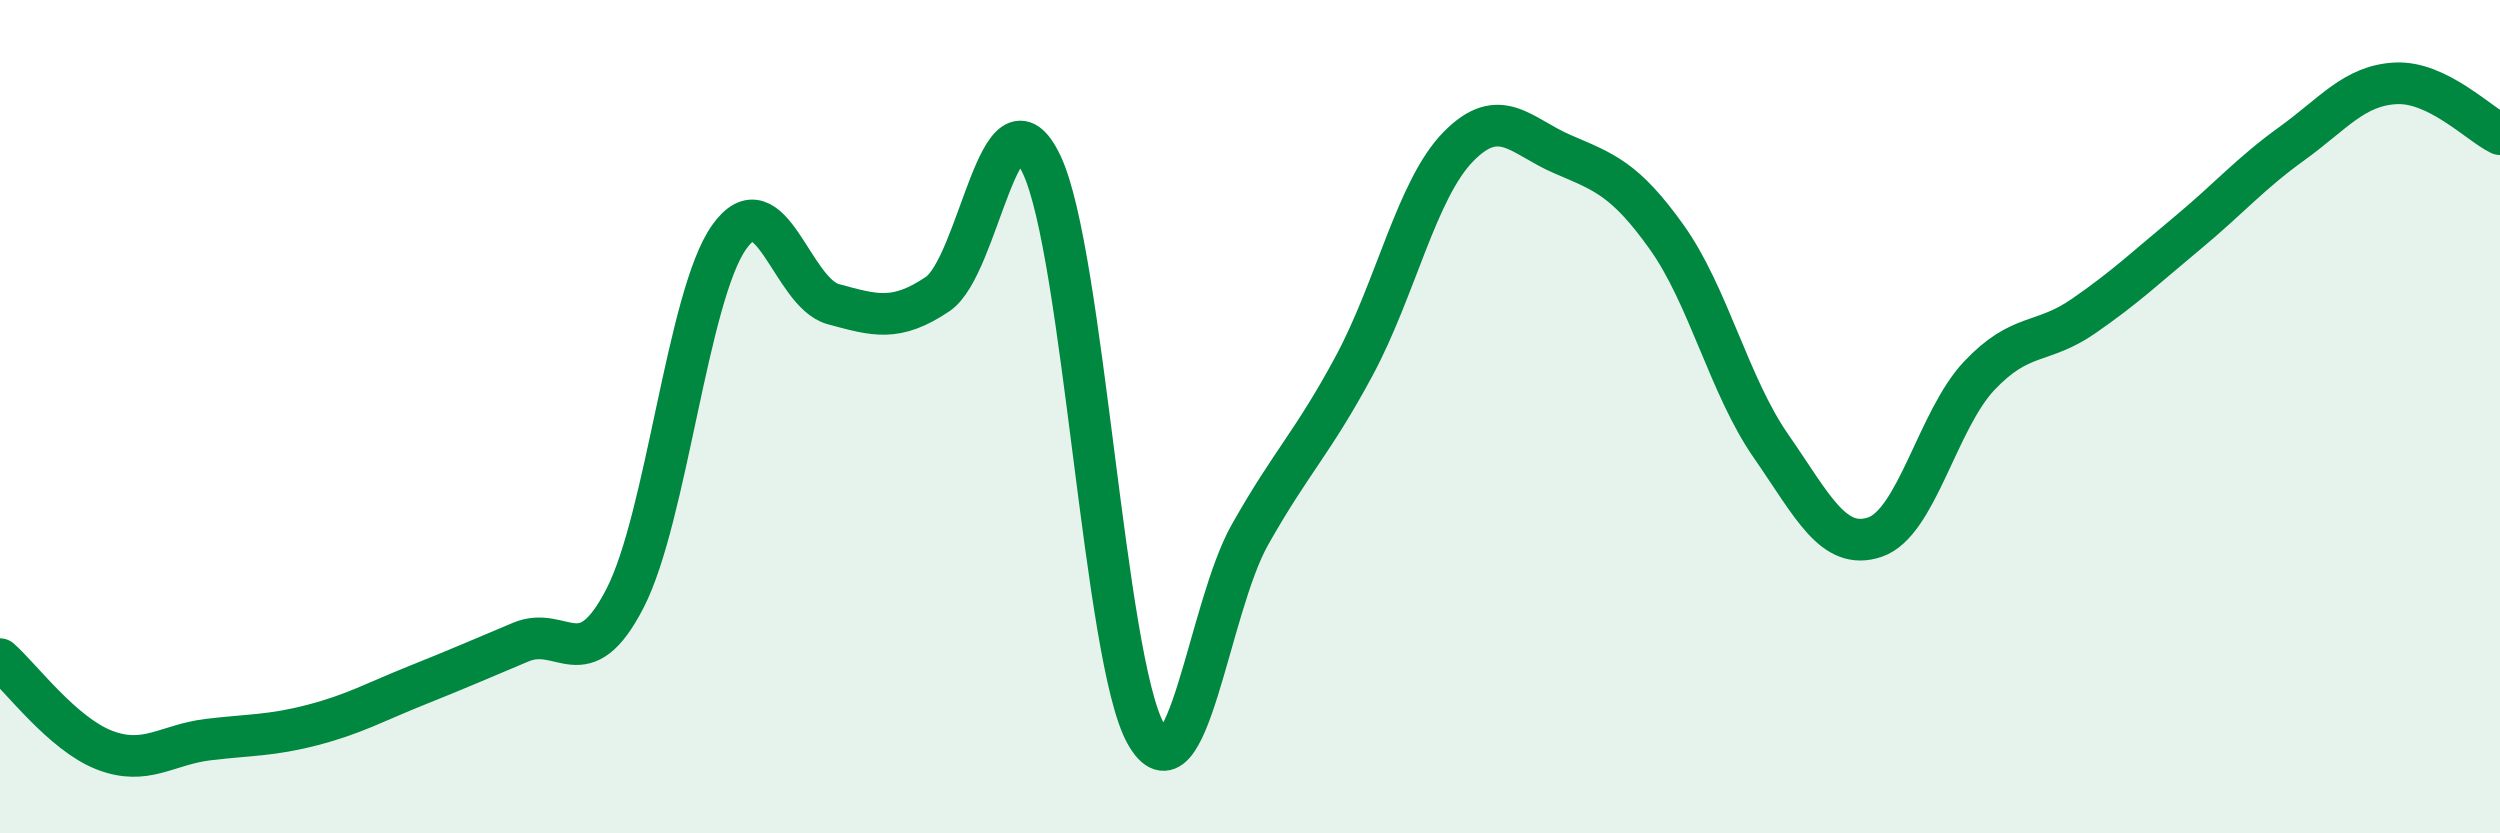 
    <svg width="60" height="20" viewBox="0 0 60 20" xmlns="http://www.w3.org/2000/svg">
      <path
        d="M 0,15.82 C 0.5,16.26 1.5,17.61 2.5,18 C 3.5,18.39 4,17.87 5,17.75 C 6,17.63 6.5,17.66 7.5,17.4 C 8.5,17.14 9,16.85 10,16.45 C 11,16.05 11.5,15.83 12.5,15.41 C 13.5,14.99 14,16.3 15,14.36 C 16,12.42 16.5,7.1 17.5,5.69 C 18.5,4.28 19,7.03 20,7.3 C 21,7.57 21.5,7.73 22.5,7.06 C 23.5,6.39 24,1.84 25,3.95 C 26,6.06 26.5,15.83 27.5,17.61 C 28.5,19.39 29,14.6 30,12.83 C 31,11.06 31.5,10.64 32.5,8.78 C 33.5,6.92 34,4.54 35,3.52 C 36,2.5 36.5,3.27 37.5,3.7 C 38.5,4.13 39,4.29 40,5.69 C 41,7.09 41.5,9.26 42.5,10.7 C 43.5,12.14 44,13.23 45,12.89 C 46,12.55 46.5,10.08 47.5,9.02 C 48.5,7.96 49,8.28 50,7.59 C 51,6.9 51.5,6.42 52.5,5.59 C 53.5,4.76 54,4.17 55,3.45 C 56,2.73 56.5,2.05 57.5,2 C 58.5,1.95 59.5,2.98 60,3.22L60 20L0 20Z"
        fill="#008740"
        opacity="0.1"
        stroke-linecap="round"
        stroke-linejoin="round"
      />
      <path
        d="M 0,15.82 C 0.5,16.26 1.5,17.61 2.5,18 C 3.5,18.39 4,17.87 5,17.75 C 6,17.63 6.5,17.66 7.5,17.4 C 8.5,17.14 9,16.85 10,16.45 C 11,16.05 11.5,15.83 12.5,15.41 C 13.5,14.99 14,16.3 15,14.36 C 16,12.42 16.5,7.1 17.5,5.69 C 18.5,4.28 19,7.03 20,7.3 C 21,7.57 21.5,7.73 22.5,7.06 C 23.5,6.39 24,1.84 25,3.95 C 26,6.06 26.5,15.83 27.5,17.61 C 28.5,19.39 29,14.6 30,12.83 C 31,11.06 31.5,10.64 32.5,8.78 C 33.5,6.92 34,4.54 35,3.52 C 36,2.5 36.5,3.27 37.5,3.7 C 38.5,4.13 39,4.29 40,5.69 C 41,7.09 41.5,9.26 42.5,10.7 C 43.5,12.14 44,13.23 45,12.89 C 46,12.55 46.5,10.08 47.5,9.02 C 48.5,7.96 49,8.28 50,7.59 C 51,6.9 51.5,6.42 52.5,5.59 C 53.5,4.76 54,4.17 55,3.45 C 56,2.73 56.5,2.05 57.5,2 C 58.5,1.95 59.5,2.98 60,3.22"
        stroke="#008740"
        stroke-width="1"
        fill="none"
        stroke-linecap="round"
        stroke-linejoin="round"
      />
    </svg>
  